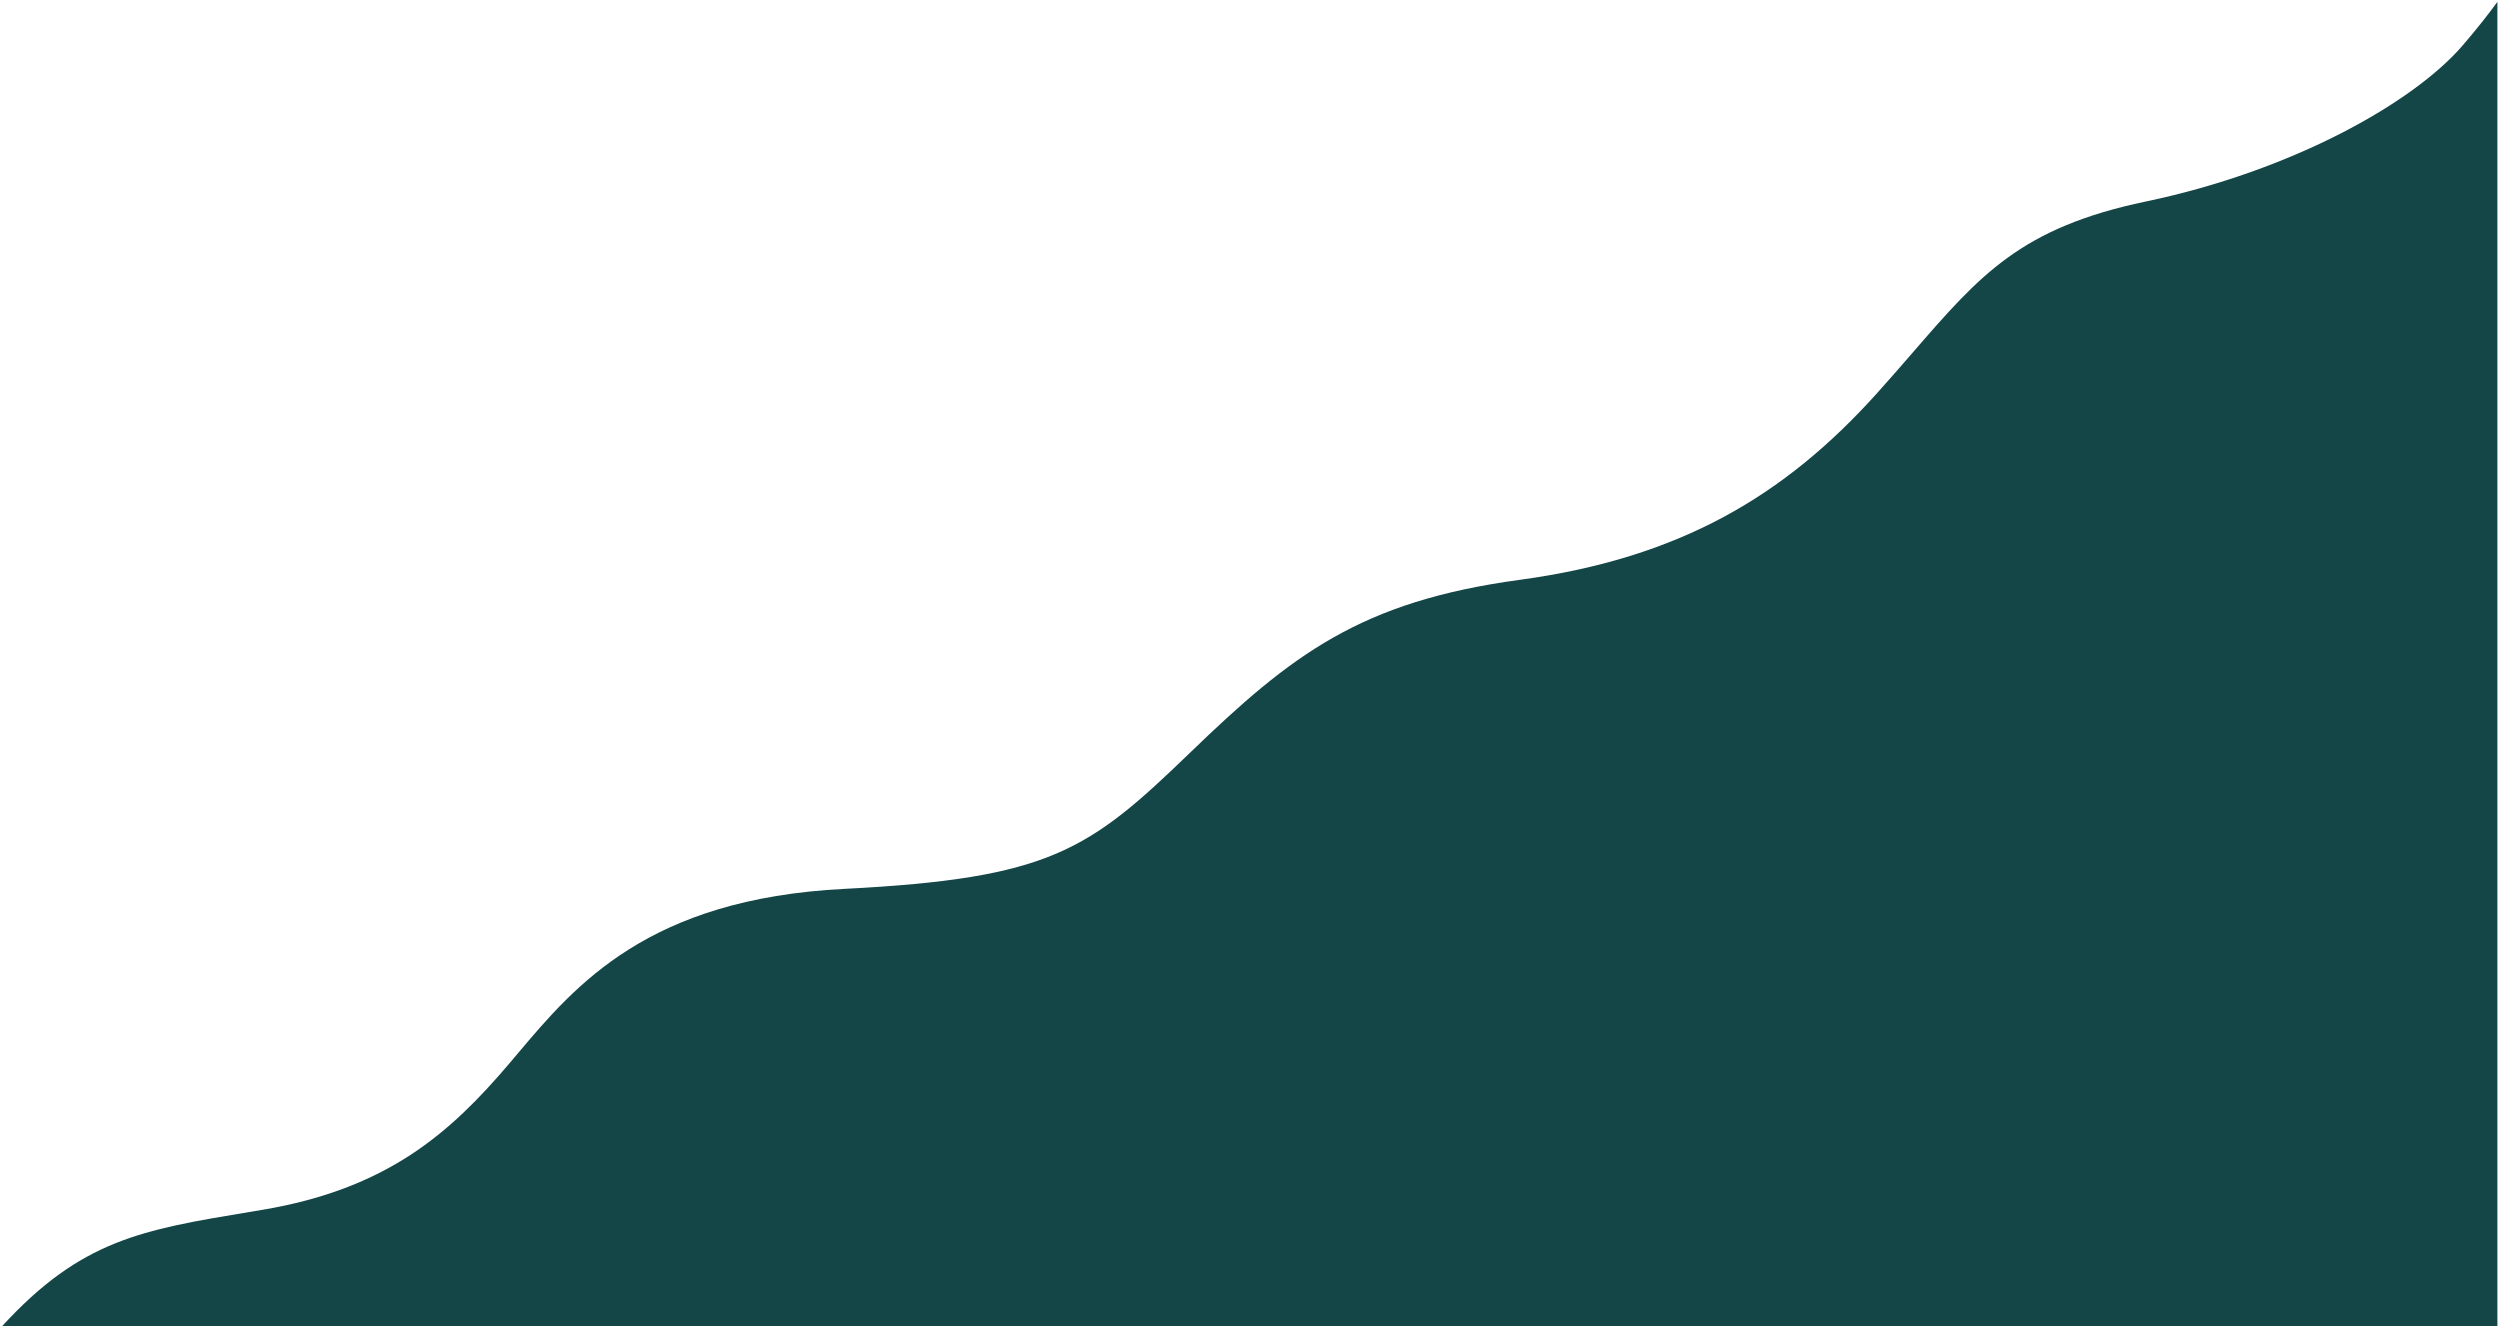 <svg width="854" height="453" viewBox="0 0 854 453" fill="none" xmlns="http://www.w3.org/2000/svg">
<path d="M853.114 0.634C850.198 4.651 846.339 9.58 841.325 15.43C824.423 35.149 782.932 58.386 733.05 68.826C690.375 77.758 676.443 93.832 653.583 120.207C649.723 124.661 645.607 129.41 641.055 134.467C609.553 169.469 573.732 190.667 519.154 198.068C464.576 205.468 441.083 223.751 406.507 257.135C371.931 290.519 358.816 300.057 288.471 303.634C221.412 307.044 196.61 336.458 176.88 359.856C175.914 361.002 174.959 362.134 174.012 363.248C153.743 387.094 132.282 406.17 89.36 413.324C87.93 413.562 86.524 413.795 85.141 414.025C48.516 420.094 27.75 423.536 0.76 452.974H853.114V0.634Z" fill="#144648"/>
</svg>
